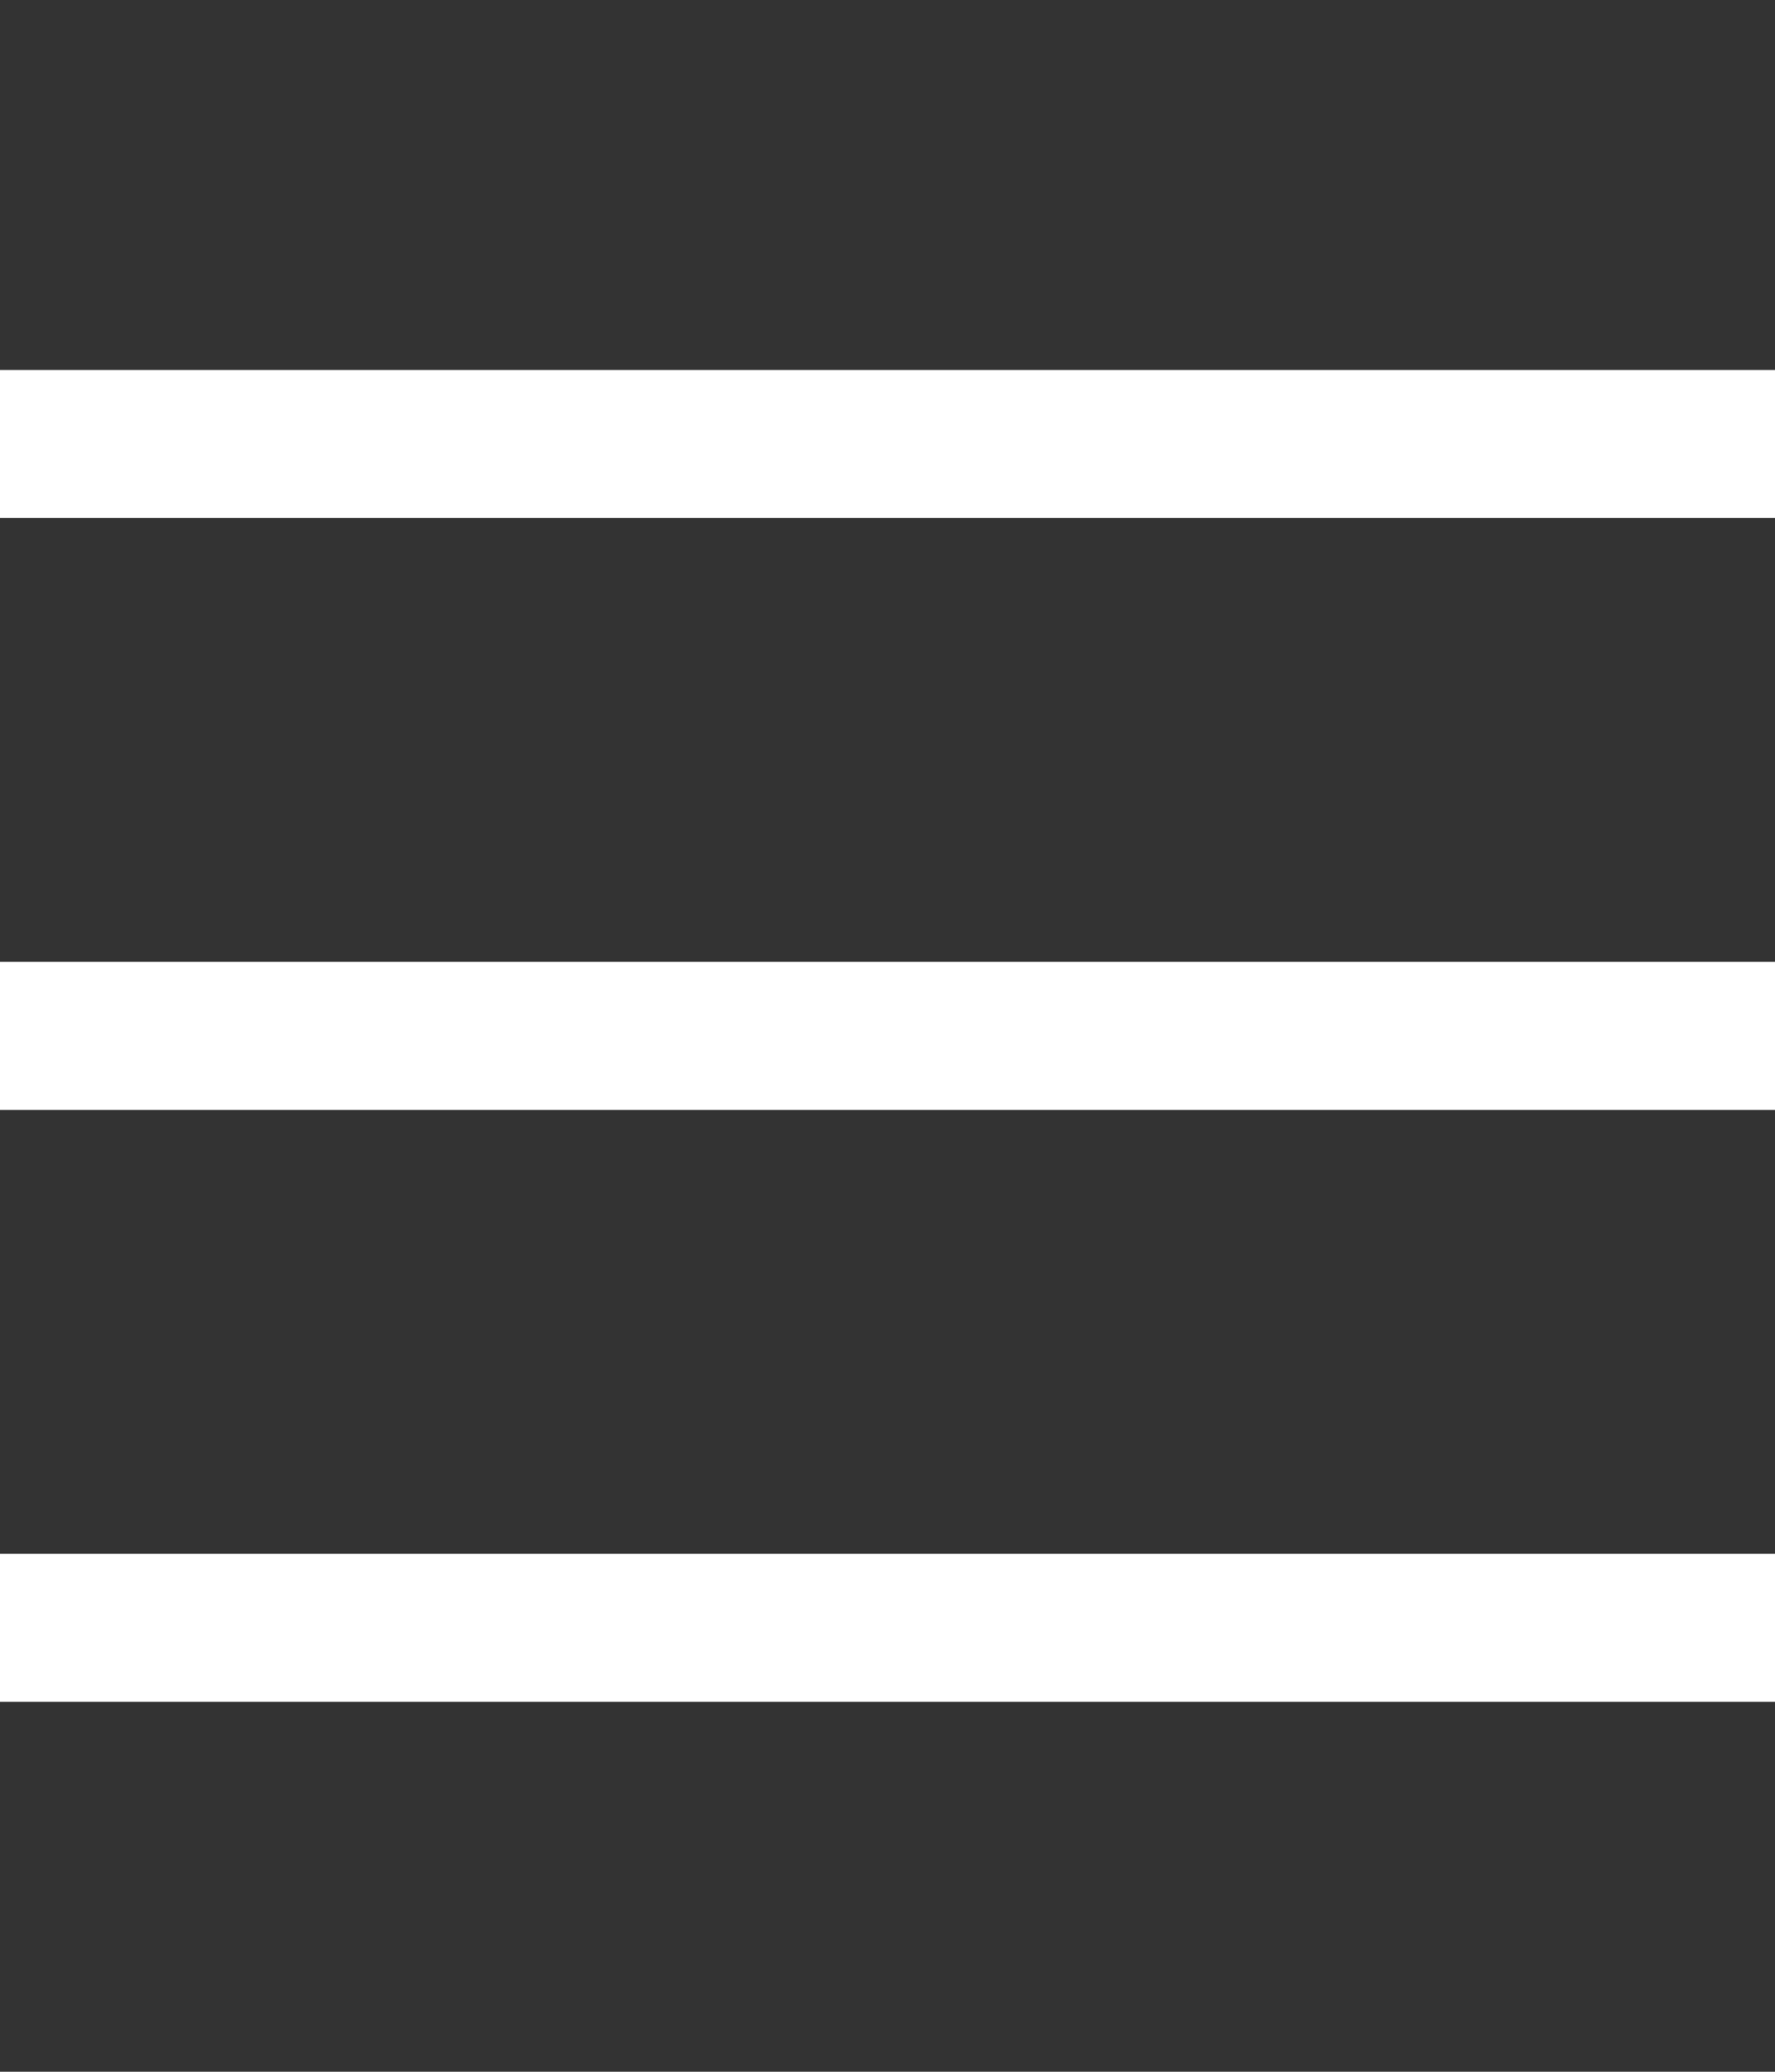 <?xml version="1.0" encoding="utf-8"?>
<!-- Generator: Adobe Illustrator 19.1.0, SVG Export Plug-In . SVG Version: 6.00 Build 0)  -->
<svg version="1.1" id="Layer_1" xmlns="http://www.w3.org/2000/svg" xmlns:xlink="http://www.w3.org/1999/xlink" x="0px" y="0px"
	 viewBox="-451 274 12 14" style="enable-background:new -451 274 12 14;" xml:space="preserve">
<rect x="-451" y="274" width="12" height="14" fill="#333333" stroke="none"/>
<style type="text/css">
	.st0{fill:none;stroke:#FFFFFF;stroke-width:1;}
</style>
<line class="st0" x1="-451" y1="285" x2="-439" y2="285"/>
<line class="st0" x1="-451" y1="281" x2="-439" y2="281"/>
<line class="st0" x1="-451" y1="277" x2="-439" y2="277"/>
</svg>
